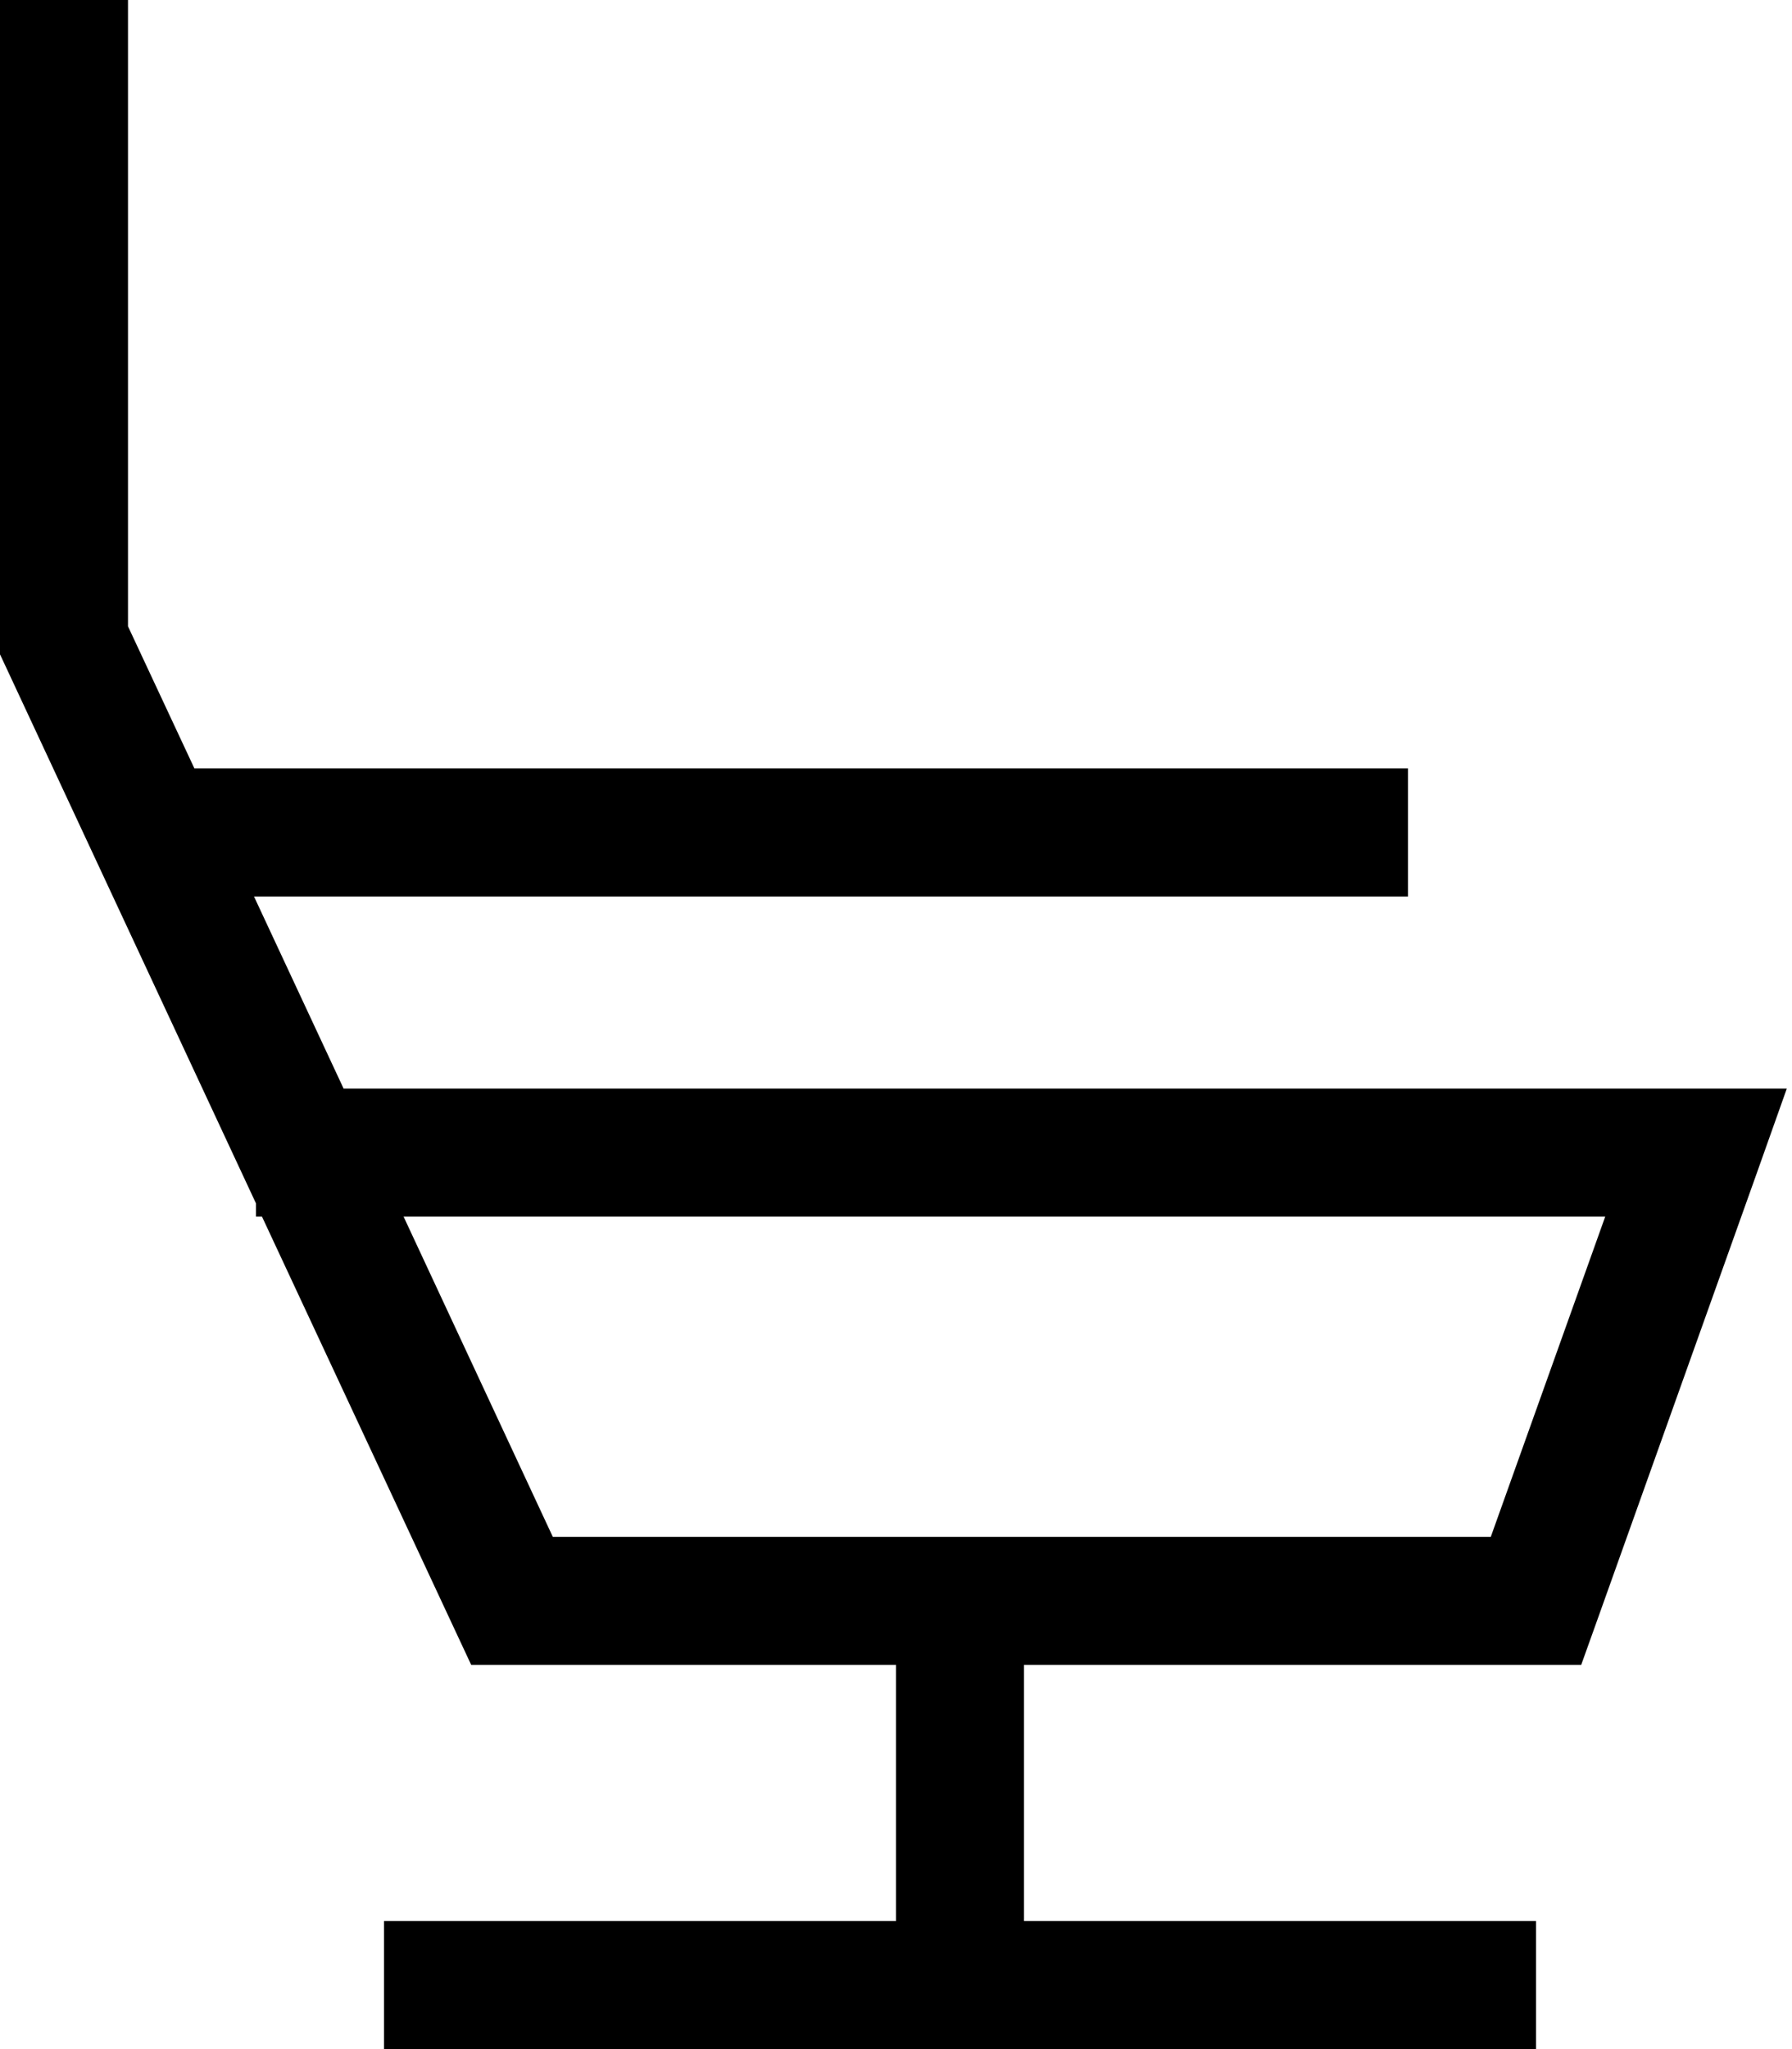 <svg xmlns="http://www.w3.org/2000/svg" viewBox="0 0 448 512"><!--! Font Awesome Pro 6.5.1 by @fontawesome - https://fontawesome.com License - https://fontawesome.com/license (Commercial License) Copyright 2023 Fonticons, Inc. --><path d="M32 16V0H0V16 160v3.5l1.5 3.2L64 300.7V304h1.5l48 102.8 4.3 9.2H128h96v64H112 96v32h16H368h16V480H368 256V416H384h11.3l3.8-10.6 40-112 7.6-21.4H424 85.9L63.5 224H336h16V192H336 48.6L32 156.5V16zM240 384H138.2l-37.3-80H401.3l-28.6 80H240z"/></svg>